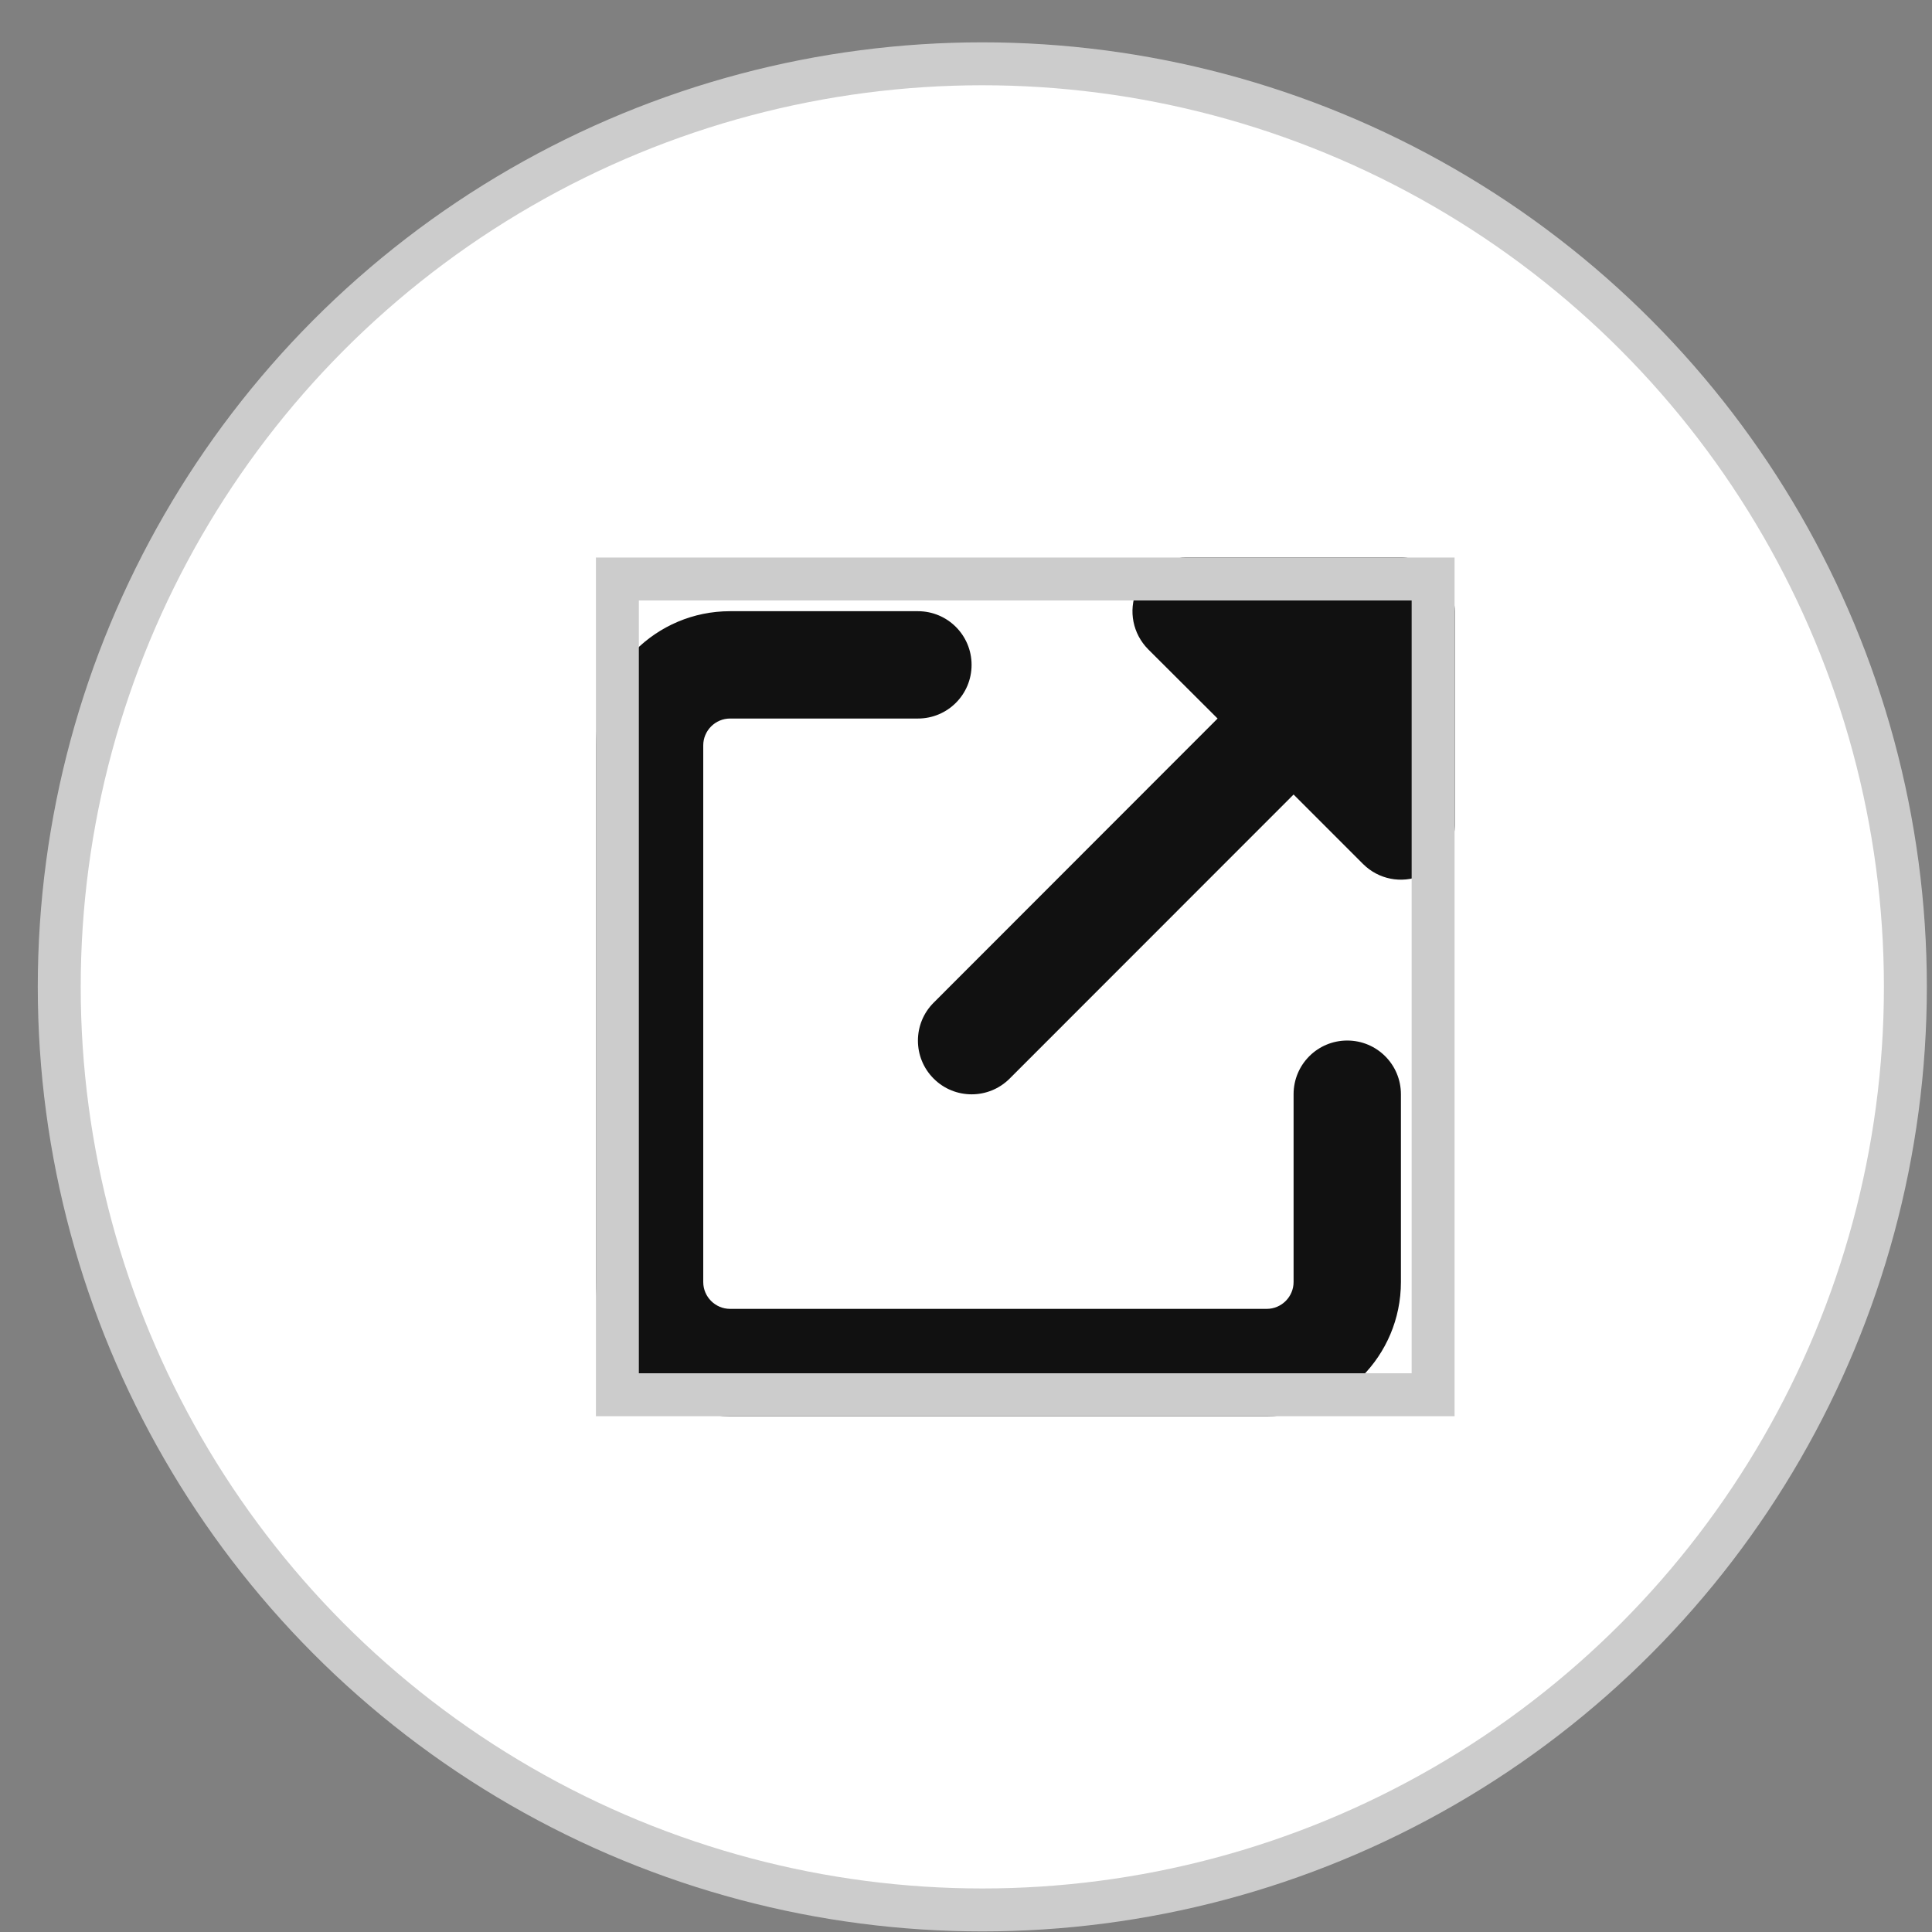 <svg width="45" height="45" viewBox="0 0 45 45" fill="none" xmlns="http://www.w3.org/2000/svg">
<rect x="0" y="0" width="45" height="45" fill="#808080" stroke="none"/>
<circle cx="22.88" cy="22.986" r="21.5" fill="white" stroke="#CCCCCC"/>
<g clip-path="url(#clip0_190_920)">
<path d="M27.63 12.986C27.126 12.986 26.669 13.291 26.473 13.76C26.278 14.229 26.387 14.764 26.743 15.123L28.36 16.736L21.747 23.354C21.258 23.842 21.258 24.635 21.747 25.123C22.235 25.611 23.028 25.611 23.516 25.123L30.13 18.506L31.747 20.123C32.106 20.482 32.641 20.588 33.11 20.393C33.579 20.197 33.883 19.744 33.883 19.236V14.236C33.883 13.545 33.325 12.986 32.633 12.986L27.63 12.986ZM17.005 14.236C15.278 14.236 13.88 15.635 13.88 17.361V29.861C13.88 31.588 15.278 32.986 17.005 32.986H29.505C31.231 32.986 32.63 31.588 32.63 29.861V25.486C32.63 24.795 32.071 24.236 31.38 24.236C30.688 24.236 30.13 24.795 30.13 25.486V29.861C30.13 30.205 29.848 30.486 29.505 30.486H17.005C16.661 30.486 16.38 30.205 16.38 29.861V17.361C16.38 17.018 16.661 16.736 17.005 16.736H21.38C22.071 16.736 22.63 16.178 22.63 15.486C22.63 14.795 22.071 14.236 21.38 14.236H17.005Z" fill="#111111"/>
</g>
<rect x="14.38" y="13.486" width="19" height="19" stroke="#CCCCCC"/>
<defs>
<clipPath id="clip0_190_920">
<rect x="13.88" y="12.986" width="20" height="20" fill="white"/>
</clipPath>
</defs>
</svg>
